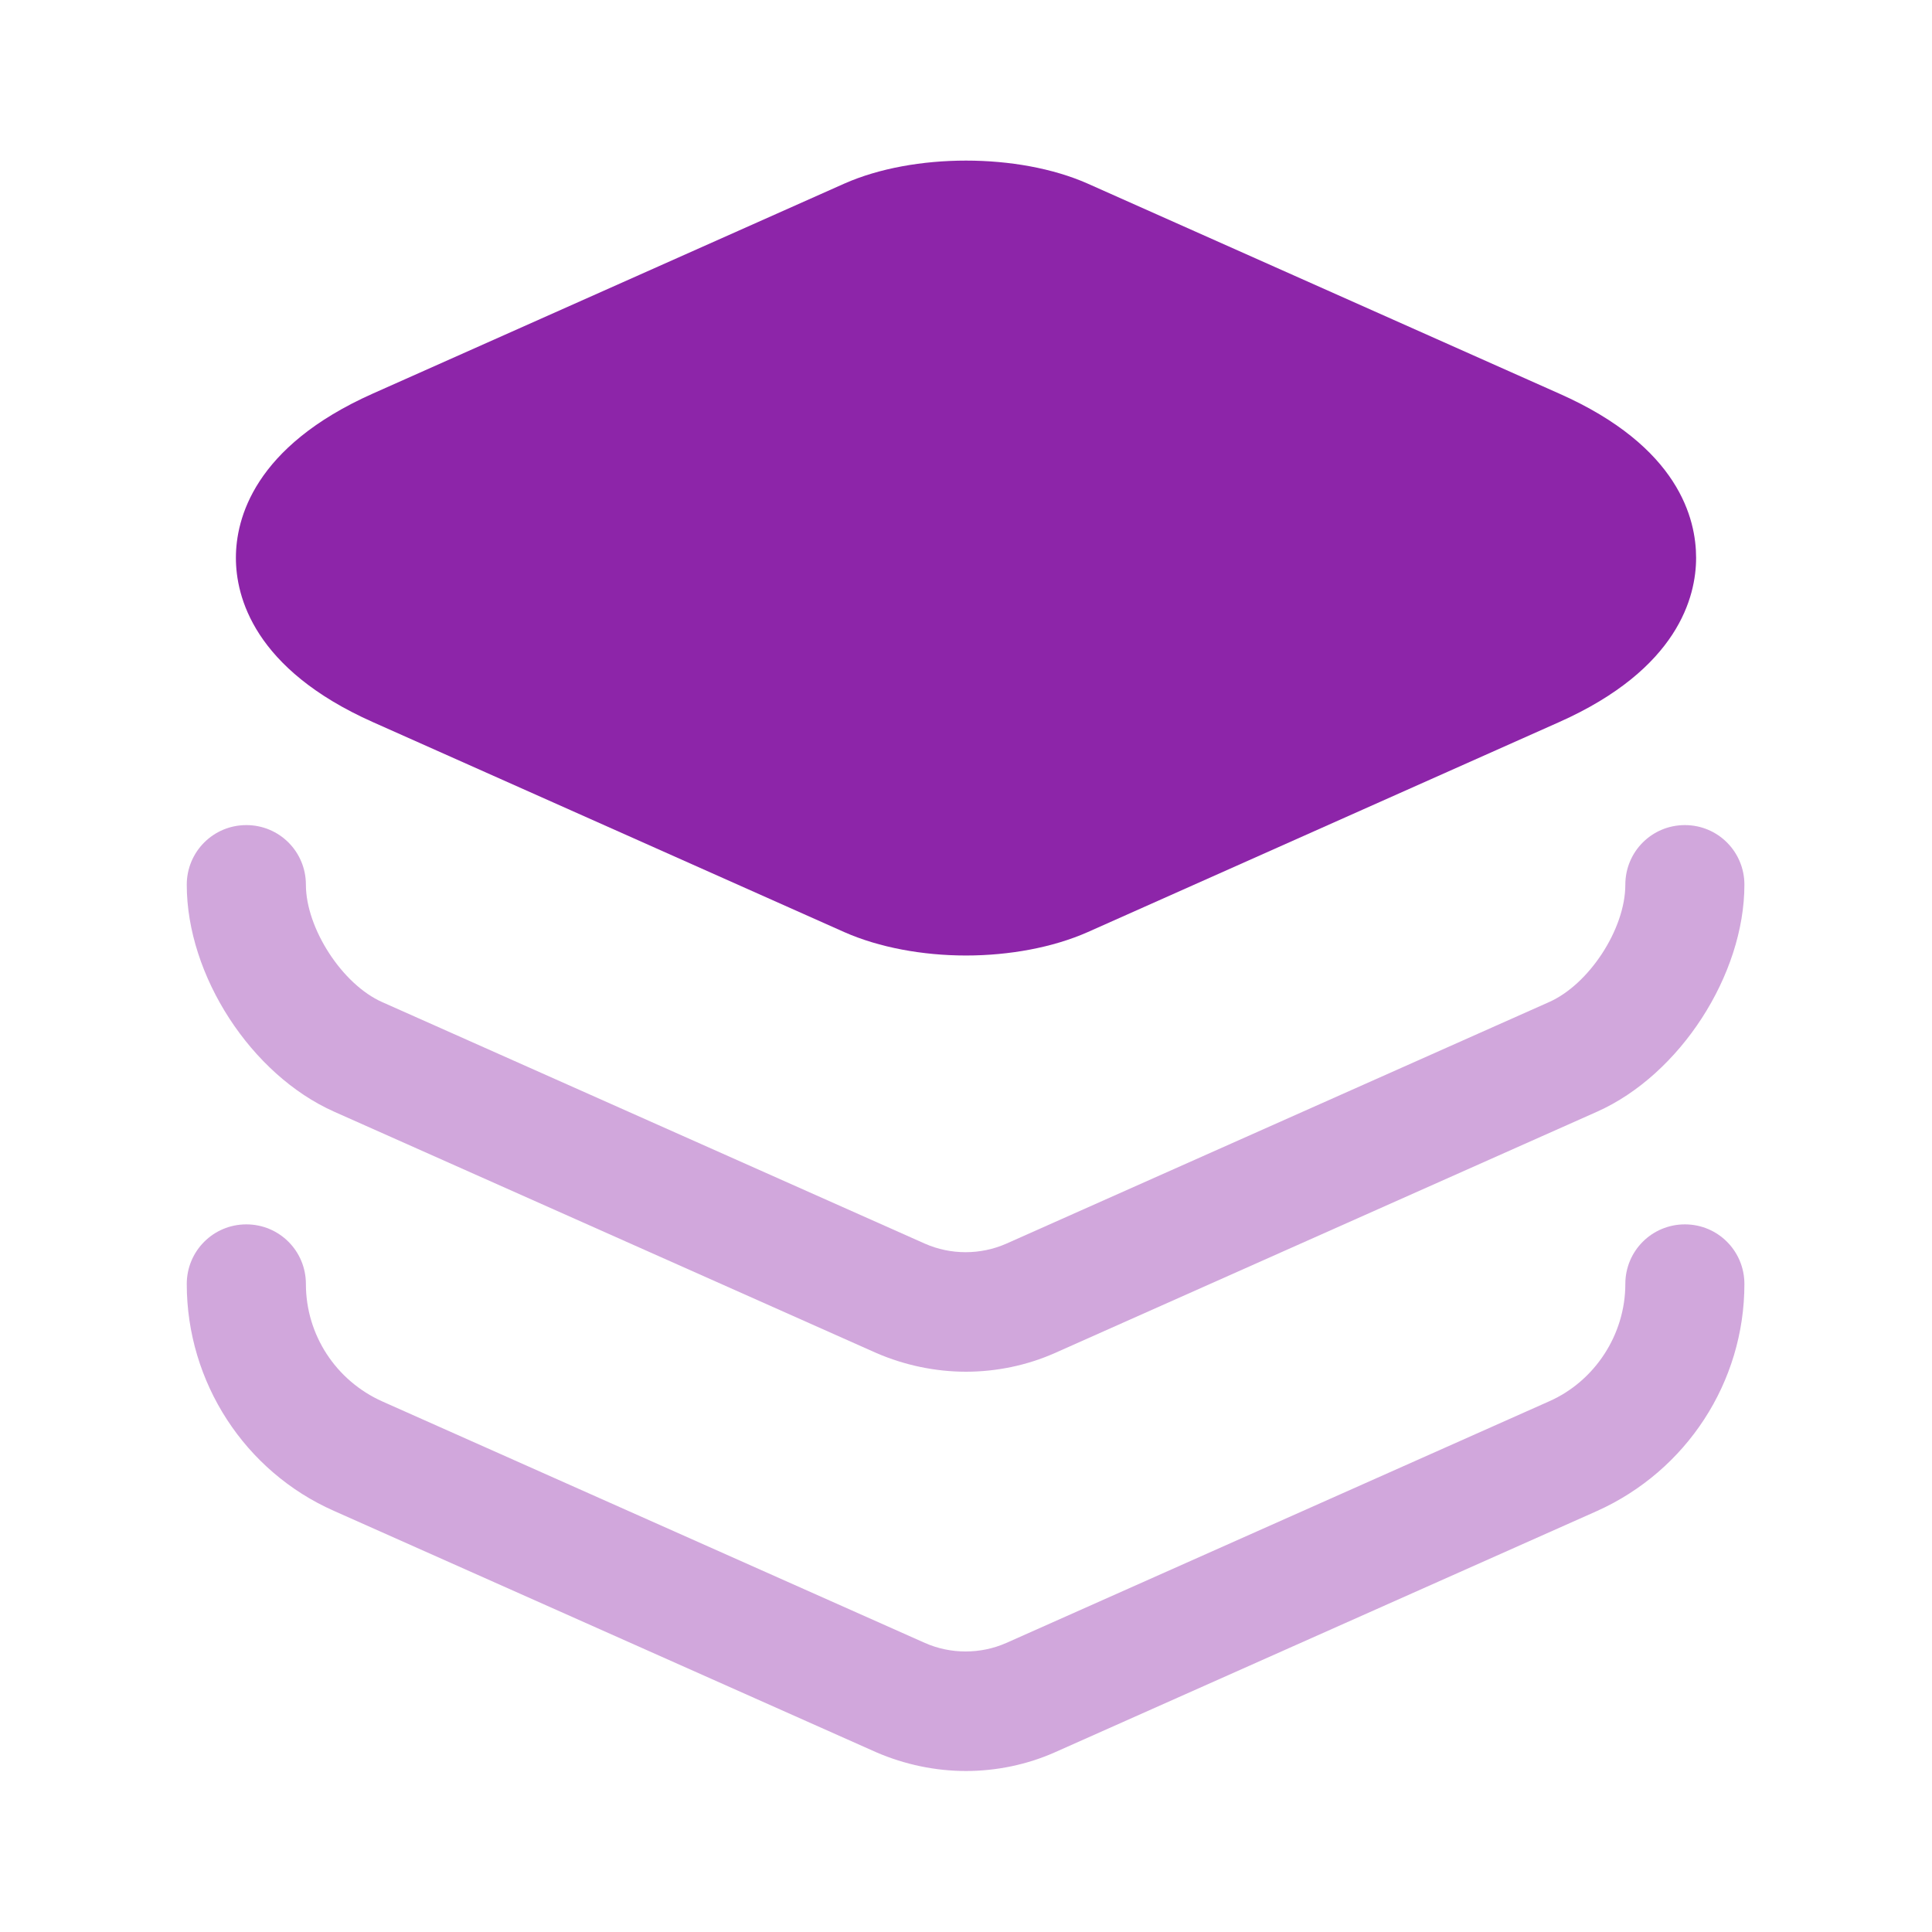 <svg width="30" height="30" viewBox="0 0 30 30" fill="none" xmlns="http://www.w3.org/2000/svg">
<path d="M24.212 6.112L16.887 2.85C15.812 2.375 14.188 2.375 13.113 2.85L5.788 6.112C3.938 6.937 3.663 8.062 3.663 8.662C3.663 9.262 3.938 10.387 5.788 11.212L13.113 14.475C13.65 14.712 14.325 14.837 15 14.837C15.675 14.837 16.35 14.712 16.887 14.475L24.212 11.212C26.062 10.387 26.337 9.262 26.337 8.662C26.337 8.062 26.075 6.937 24.212 6.112Z" fill="#8D25A9"/>
<path opacity="0.4" d="M15 21.3C14.525 21.3 14.05 21.2 13.613 21.012L5.188 17.262C3.9 16.688 2.9 15.15 2.9 13.738C2.9 13.225 3.313 12.812 3.825 12.812C4.338 12.812 4.75 13.225 4.75 13.738C4.75 14.412 5.313 15.287 5.938 15.562L14.363 19.312C14.762 19.488 15.225 19.488 15.625 19.312L24.05 15.562C24.675 15.287 25.238 14.425 25.238 13.738C25.238 13.225 25.65 12.812 26.163 12.812C26.675 12.812 27.087 13.225 27.087 13.738C27.087 15.137 26.087 16.688 24.8 17.262L16.375 21.012C15.95 21.2 15.475 21.3 15 21.3Z" fill="#8D25A9"/>
<path opacity="0.4" d="M15 27.5C14.525 27.5 14.05 27.4 13.613 27.212L5.188 23.462C3.8 22.85 2.9 21.462 2.9 19.938C2.9 19.425 3.313 19.012 3.825 19.012C4.338 19.012 4.75 19.425 4.75 19.938C4.75 20.725 5.213 21.438 5.938 21.762L14.363 25.512C14.762 25.688 15.225 25.688 15.625 25.512L24.05 21.762C24.762 21.45 25.238 20.725 25.238 19.938C25.238 19.425 25.65 19.012 26.163 19.012C26.675 19.012 27.087 19.425 27.087 19.938C27.087 21.462 26.188 22.837 24.8 23.462L16.375 27.212C15.95 27.4 15.475 27.5 15 27.5Z" fill="#8D25A9"/>
</svg>
